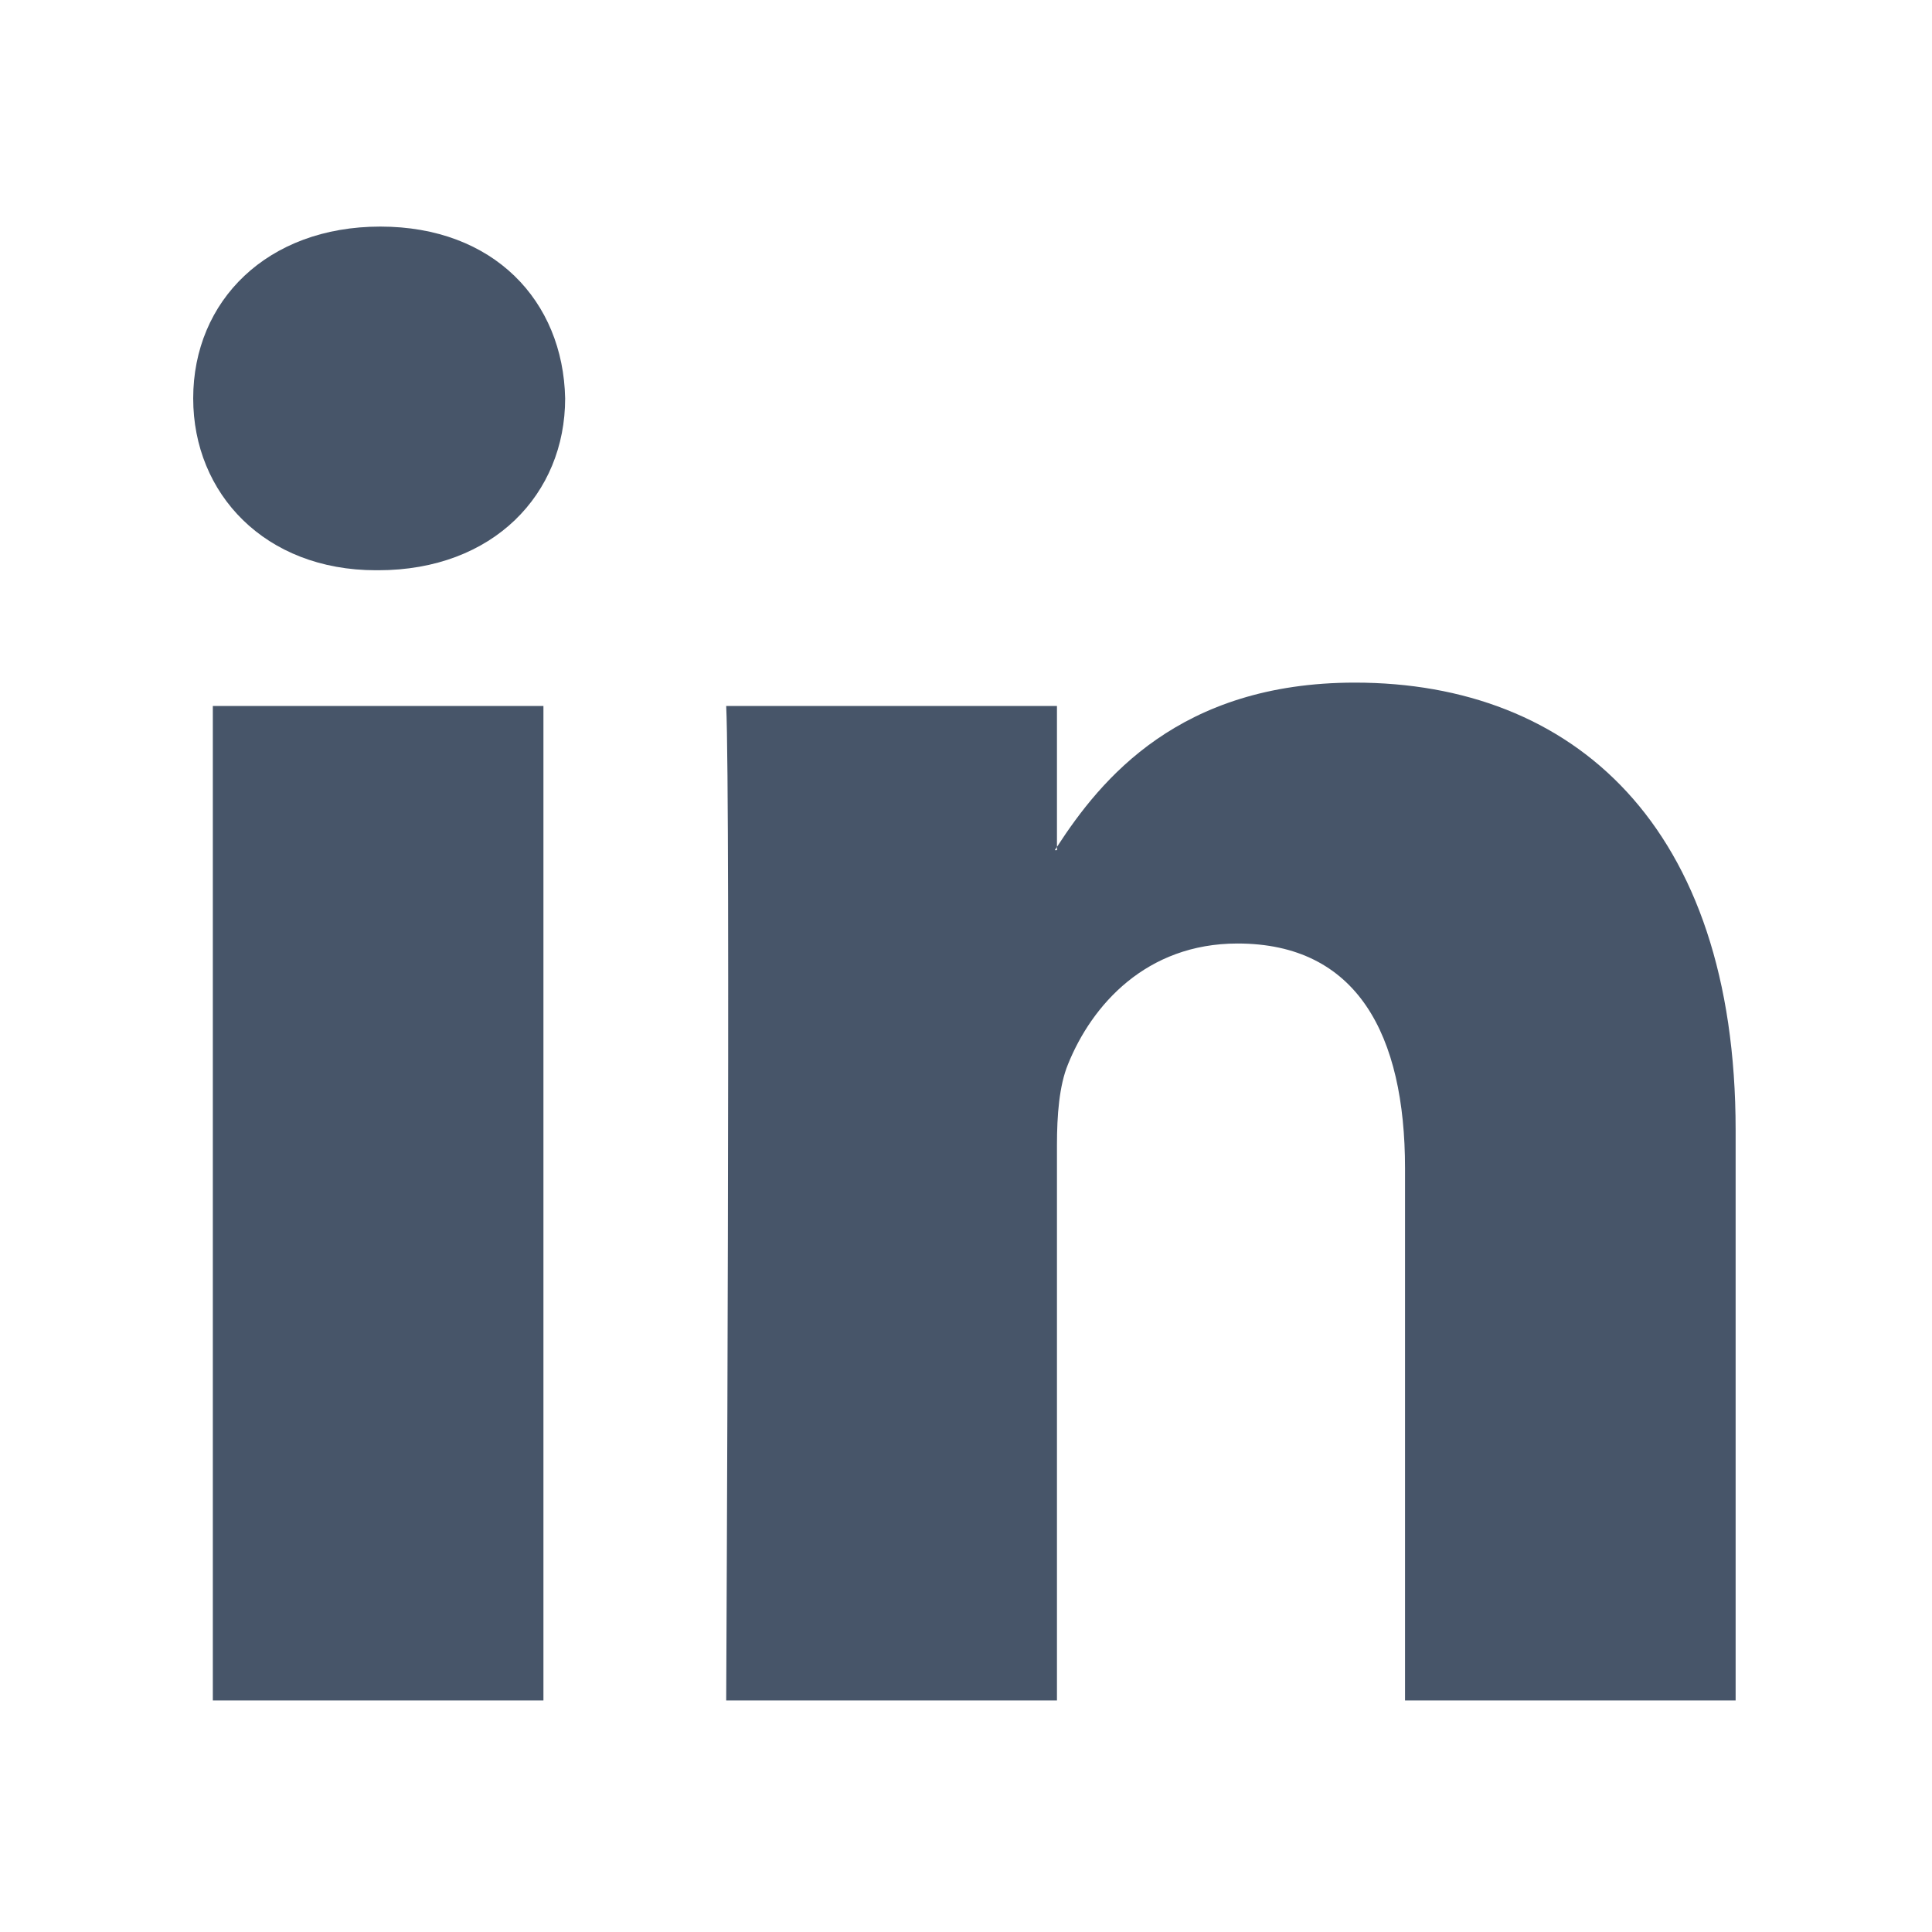 <svg width="25" height="25" viewBox="0 0 25 25" fill="none" xmlns="http://www.w3.org/2000/svg">
<path d="M22.459 14.625V22.004H18.181V15.119C18.181 13.389 17.562 12.209 16.014 12.209C14.832 12.209 14.128 13.005 13.819 13.774C13.706 14.049 13.677 14.432 13.677 14.817V22.004H9.397C9.397 22.004 9.455 10.344 9.397 9.135H13.677V10.959L13.649 11.001H13.677V10.959C14.245 10.084 15.26 8.833 17.533 8.833C20.348 8.833 22.459 10.673 22.459 14.625V14.625ZM4.921 2.932C3.458 2.932 2.5 3.892 2.5 5.155C2.5 6.39 3.43 7.379 4.865 7.379H4.893C6.386 7.379 7.313 6.39 7.313 5.155C7.287 3.892 6.387 2.932 4.922 2.932H4.921ZM2.754 22.004H7.032V9.135H2.754V22.004Z" fill="#475569"/>
</svg>
